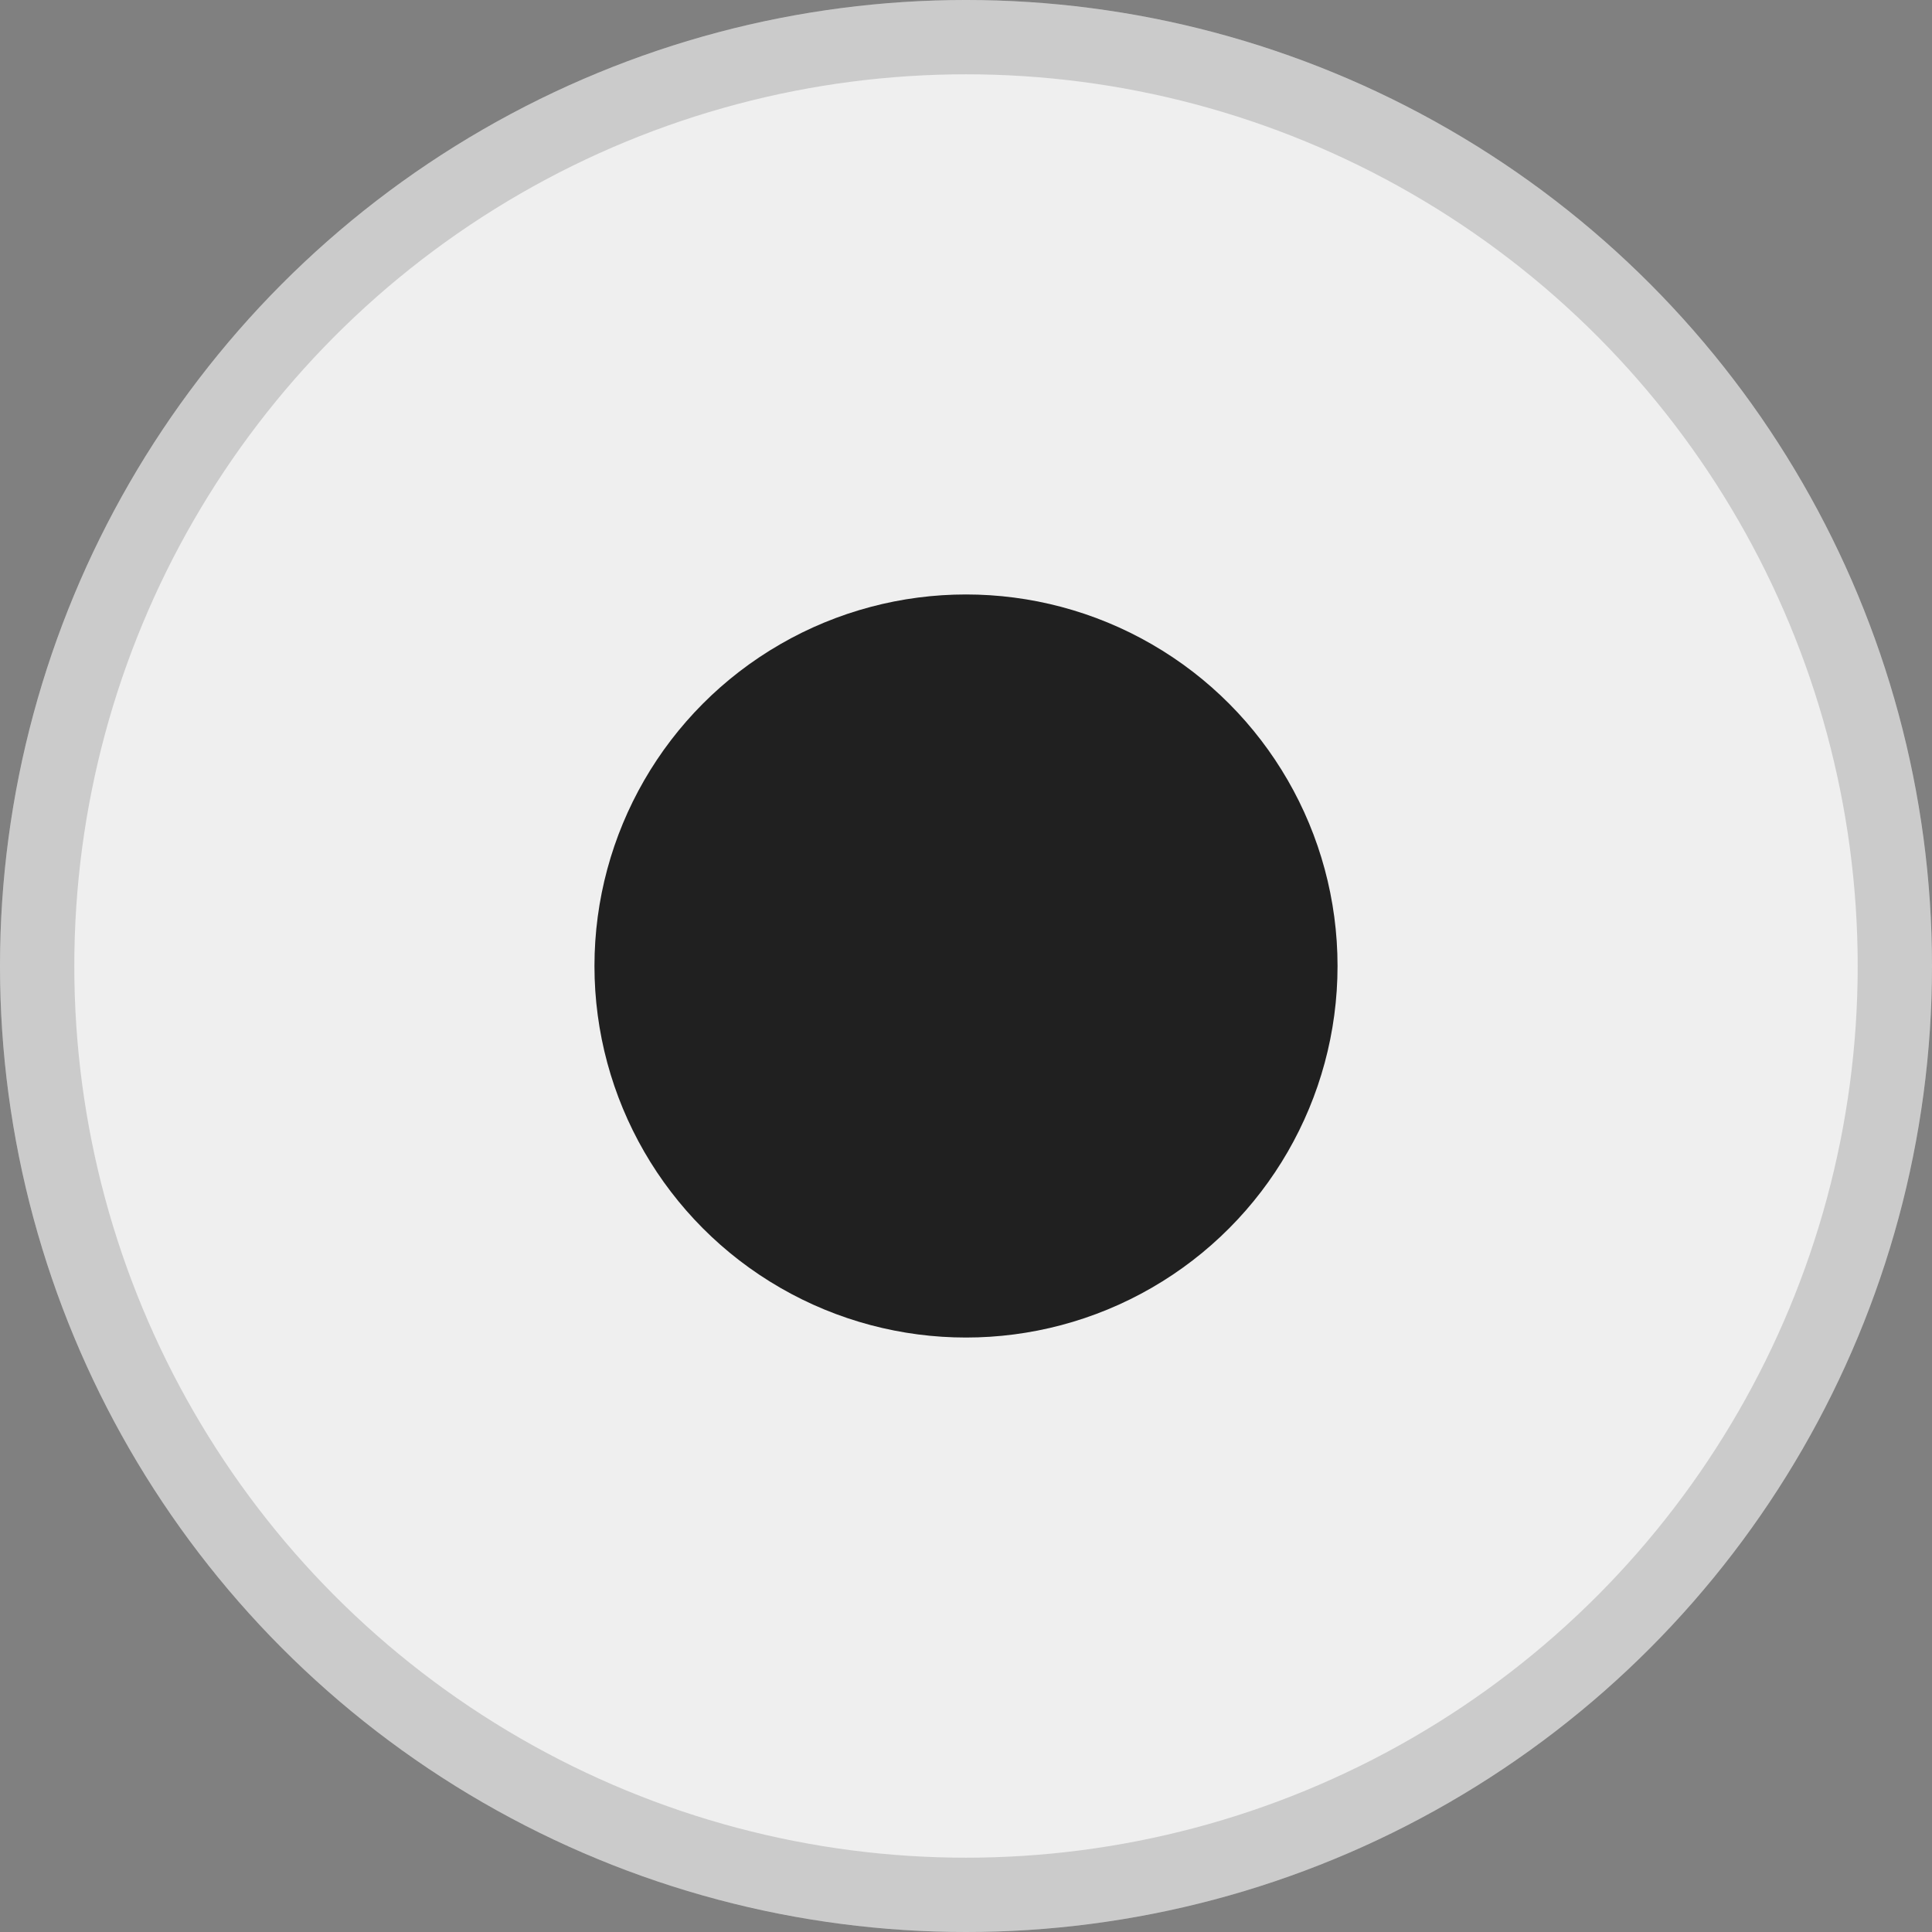 <svg width="26" height="26" viewBox="0 0 26 26" fill="none" xmlns="http://www.w3.org/2000/svg">
<rect x="0" y="0" width="26" height="26" fill="#808080" stroke="none"/>
<circle cx="13" cy="13" r="13" fill="#EFEFEF"/>
<circle cx="13" cy="13" r="12.5" stroke="black" stroke-opacity="0.15"/>
<circle cx="13" cy="13" r="5" fill="#202020"/>
</svg>
